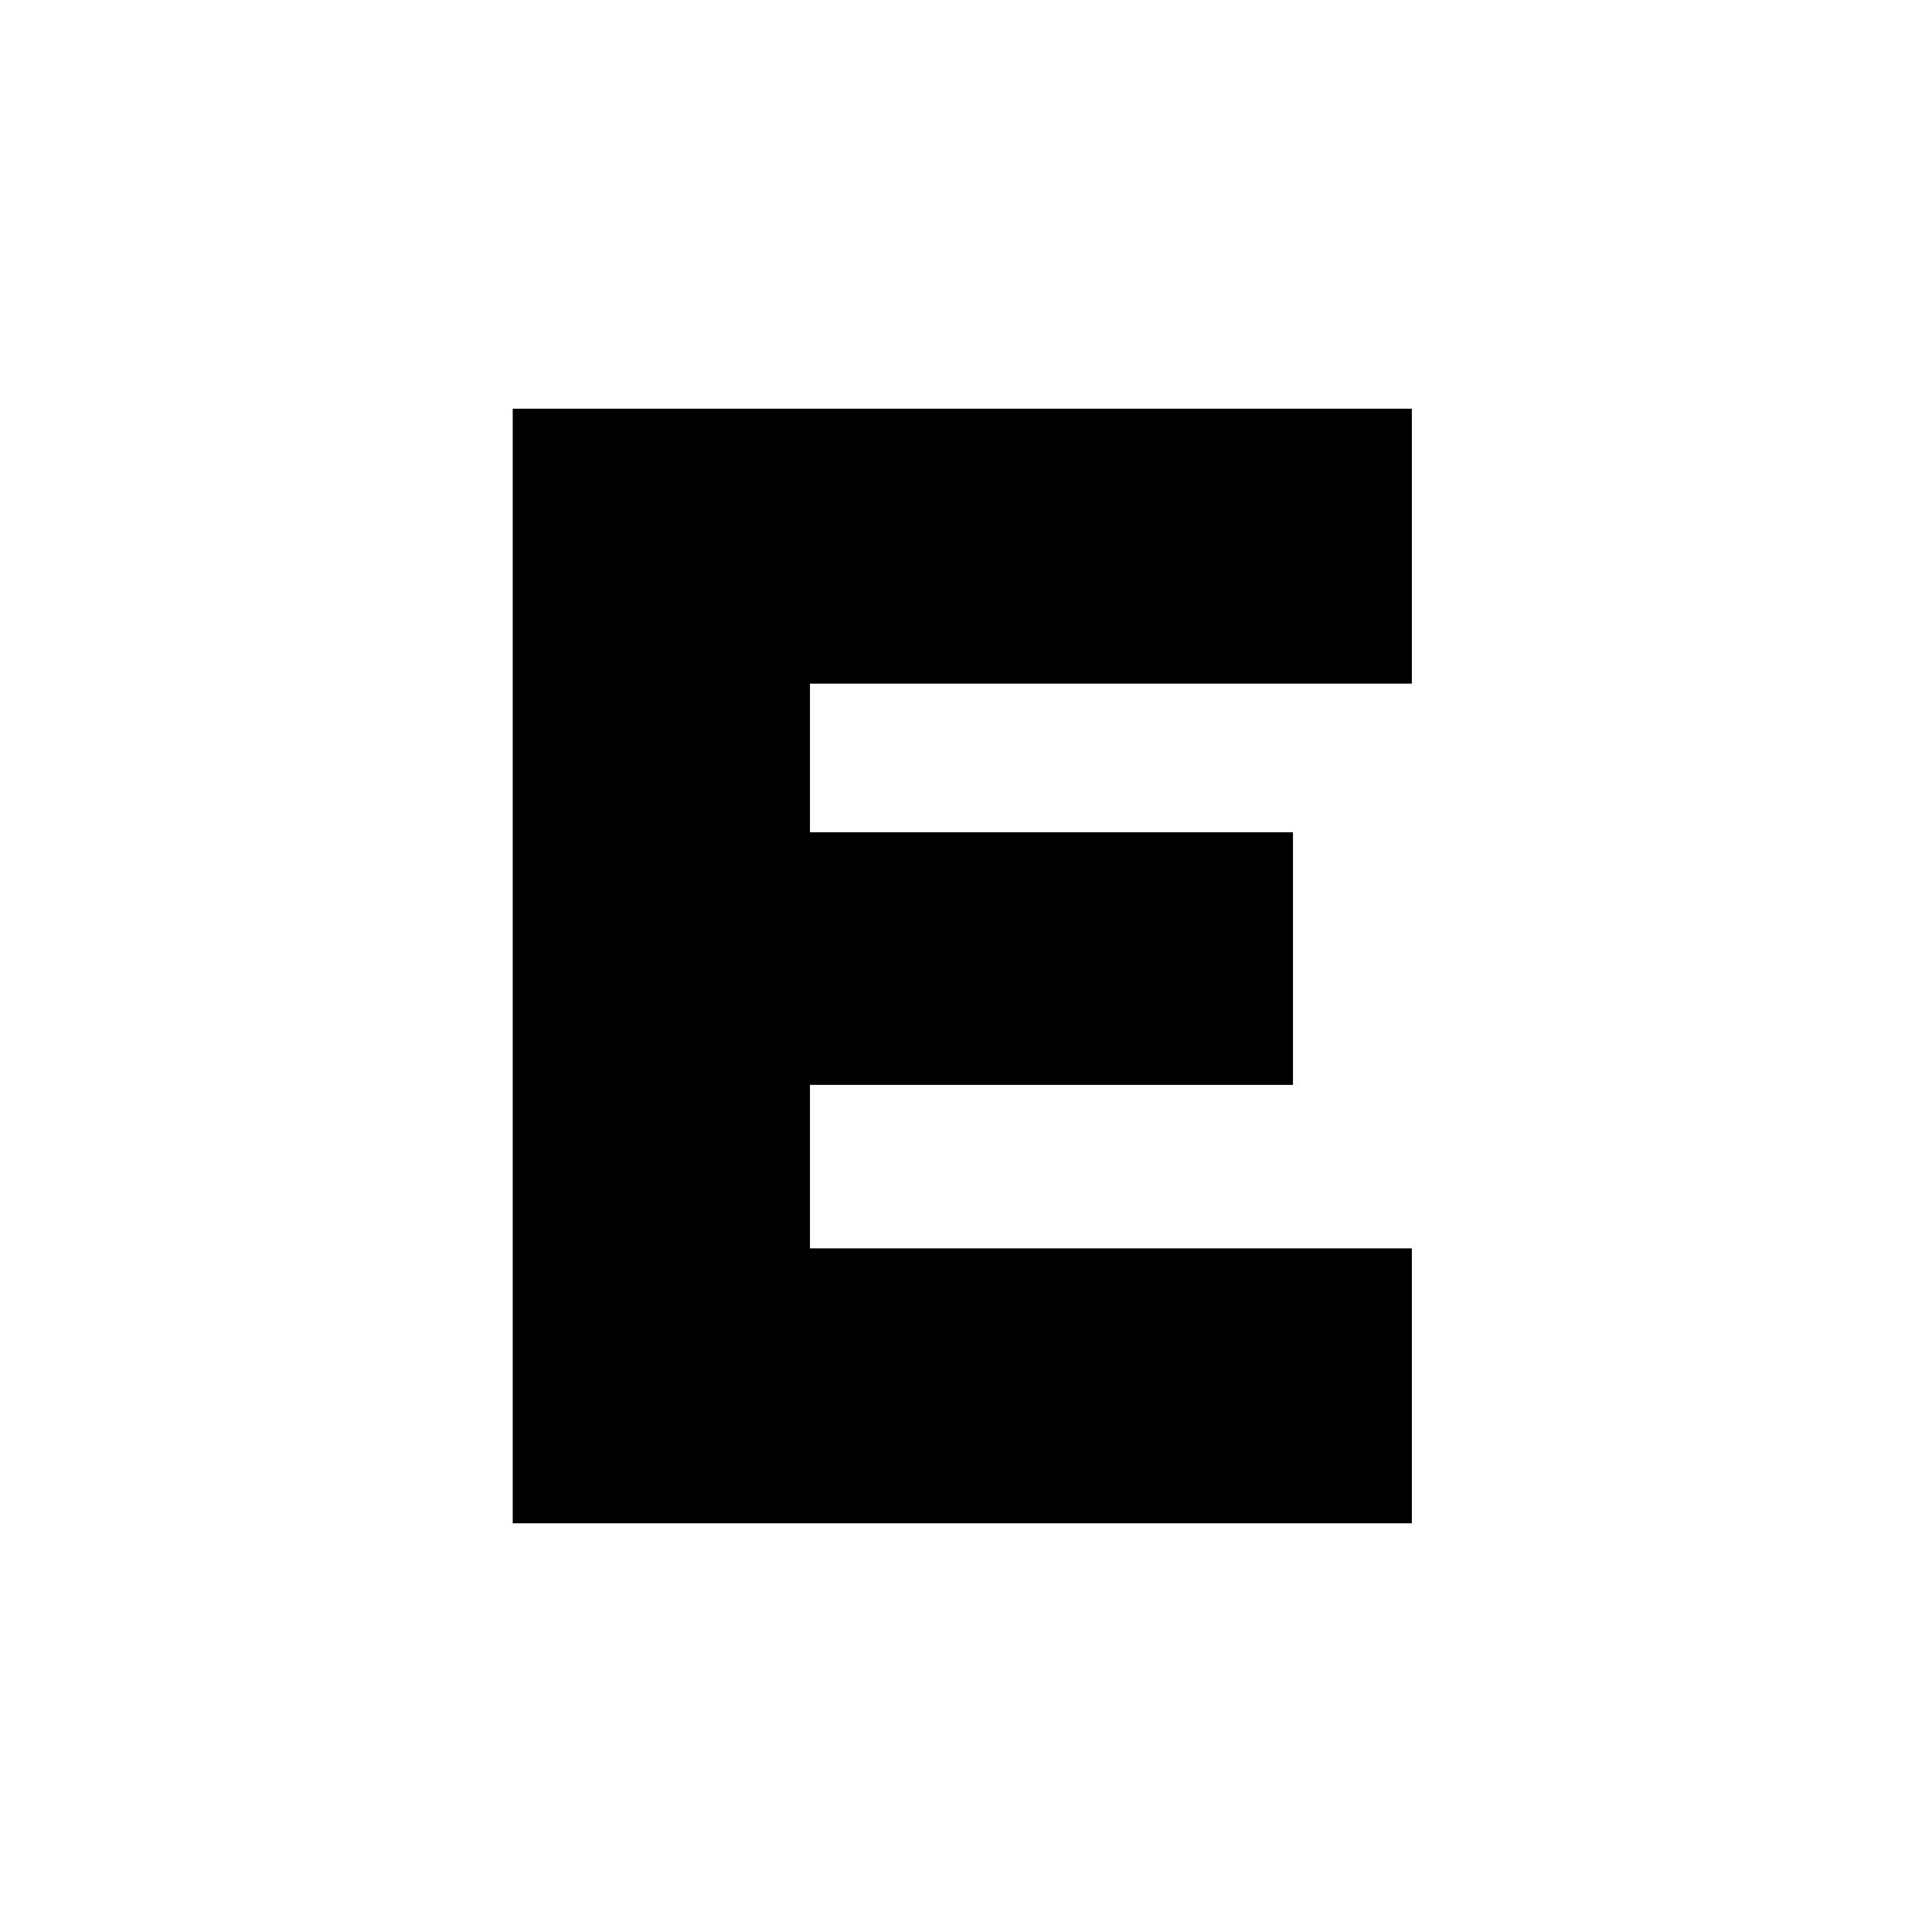 <?xml version="1.0" standalone="no"?>
<!DOCTYPE svg PUBLIC "-//W3C//DTD SVG 20010904//EN"
 "http://www.w3.org/TR/2001/REC-SVG-20010904/DTD/svg10.dtd">
<svg version="1.0" xmlns="http://www.w3.org/2000/svg"
 width="260pt" height="260pt" viewBox="0 0 260 260"
 preserveAspectRatio="xMidYMid meet">
<g transform="translate(0,260) scale(0.1,-0.1)"
fill="#000000" stroke="none">
<path d="M690 1300 l0 -750 605 0 605 0 0 185 0 185 -405 0 -405 0 0 110 0
110 325 0 325 0 0 170 0 170 -325 0 -325 0 0 100 0 100 405 0 405 0 0 185 0
185 -605 0 -605 0 0 -750z"/>
</g>
</svg>
